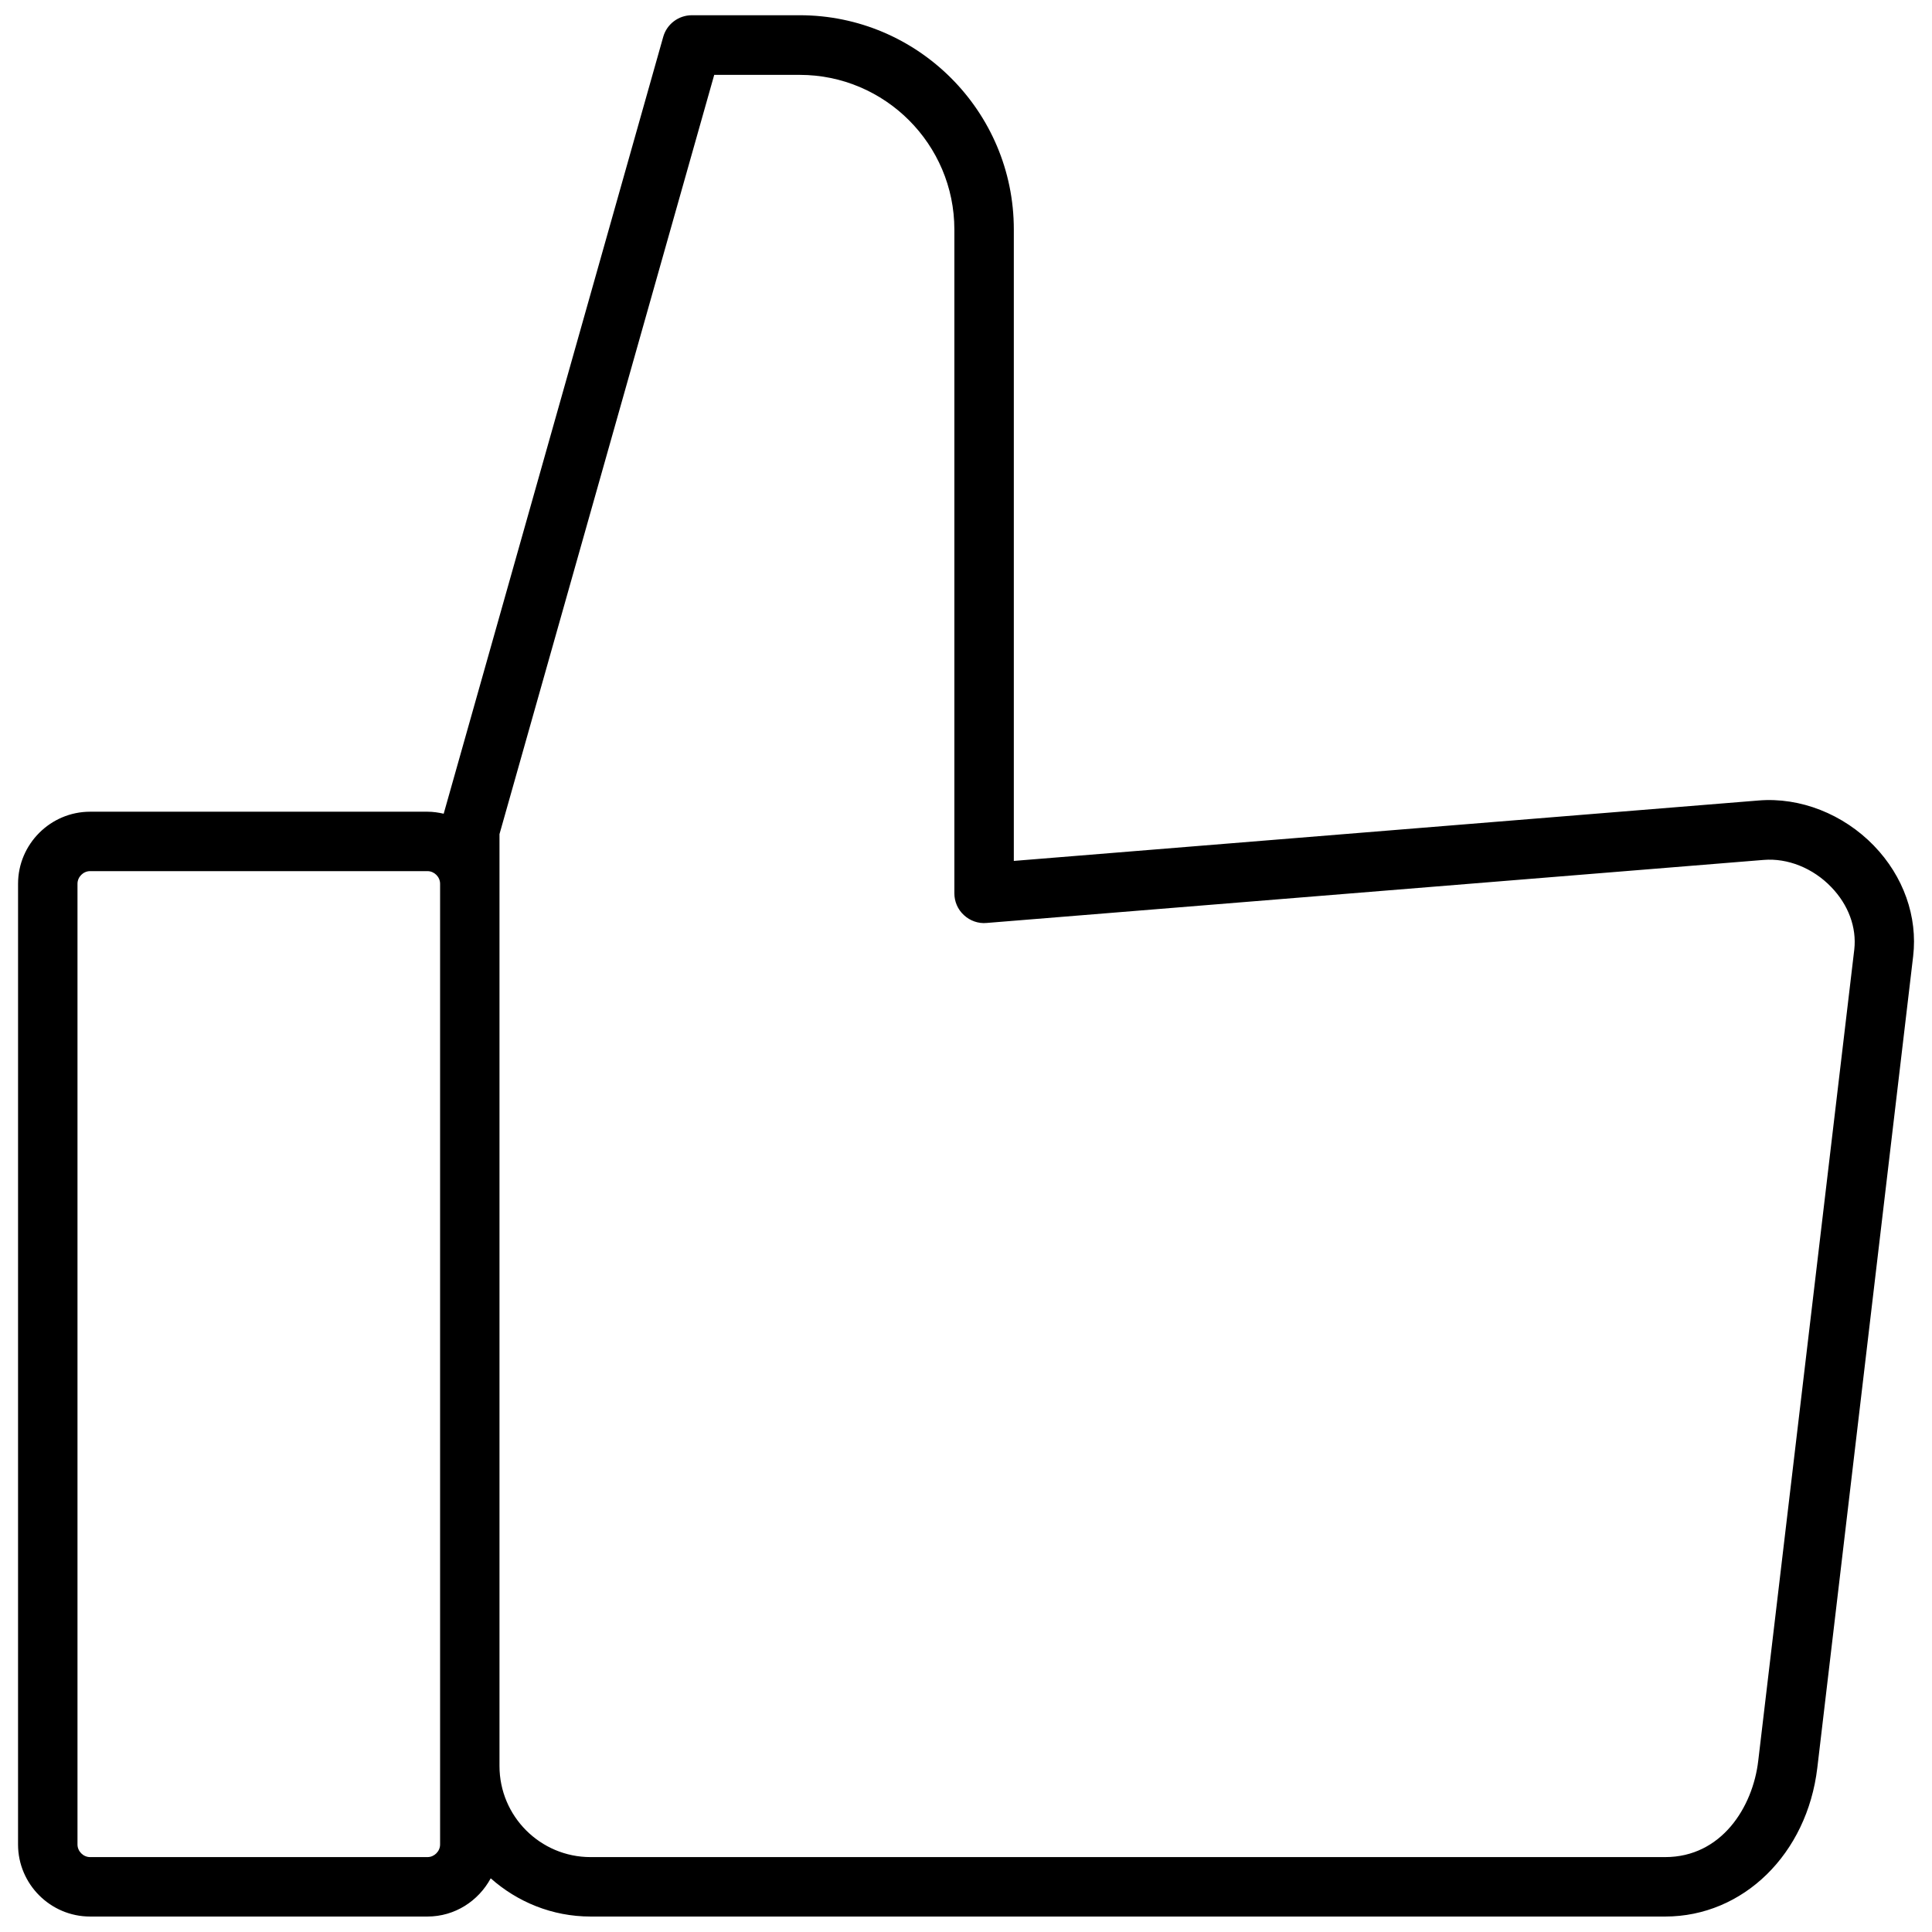 <?xml version="1.0" encoding="UTF-8"?>
<!-- Uploaded to: SVG Repo, www.svgrepo.com, Generator: SVG Repo Mixer Tools -->
<svg width="800px" height="800px" version="1.1" viewBox="144 144 512 512" xmlns="http://www.w3.org/2000/svg">
 <defs>
  <clipPath id="a">
   <path d="m148.09 148.09h503.81v503.81h-503.81z"/>
  </clipPath>
 </defs>
 <g clip-path="url(#a)">
  <path d="m640.61 368.12c-8.113-8.379-19.516-12.887-30.547-11.984l-197.39 16.016v-167.37c0-31.289-25.457-56.746-56.746-56.746h-28.582c-3.5 0-6.629 2.332-7.582 5.727l-58.18 205.88c-1.379-0.316-2.812-0.531-4.297-0.531h-89.41c-10.5 0-19.09 8.59-19.09 19.09l-0.004 254.61c0 10.5 8.59 19.09 19.09 19.09h89.414c7.266 0 13.523-4.137 16.758-10.129 7.055 6.258 16.281 10.129 26.465 10.129h284.79c20.684 0 37.602-16.598 40.305-39.402l25.402-215.1c1.223-10.445-2.543-21.16-10.395-29.273zm-379.98 264.69c0 1.805-1.539 3.34-3.34 3.34h-89.414c-1.805 0-3.34-1.539-3.34-3.34v-254.61c0-1.805 1.539-3.34 3.34-3.34h89.414c1.805 0 3.34 1.539 3.34 3.34zm349.32-22.168c-1.434 12.305-9.758 25.508-24.66 25.508h-284.79c-13.312 0-24.129-10.82-24.129-24.129v-246.97l56.906-201.21h22.645c22.594 0 40.996 18.402 40.996 40.996v175.91c0 2.176 0.902 4.297 2.547 5.781 1.59 1.484 3.816 2.281 5.992 2.066l205.93-16.707c6.363-0.531 13.098 2.176 17.926 7.211 4.562 4.719 6.734 10.711 6.098 16.492z"/>
 </g>
</svg>